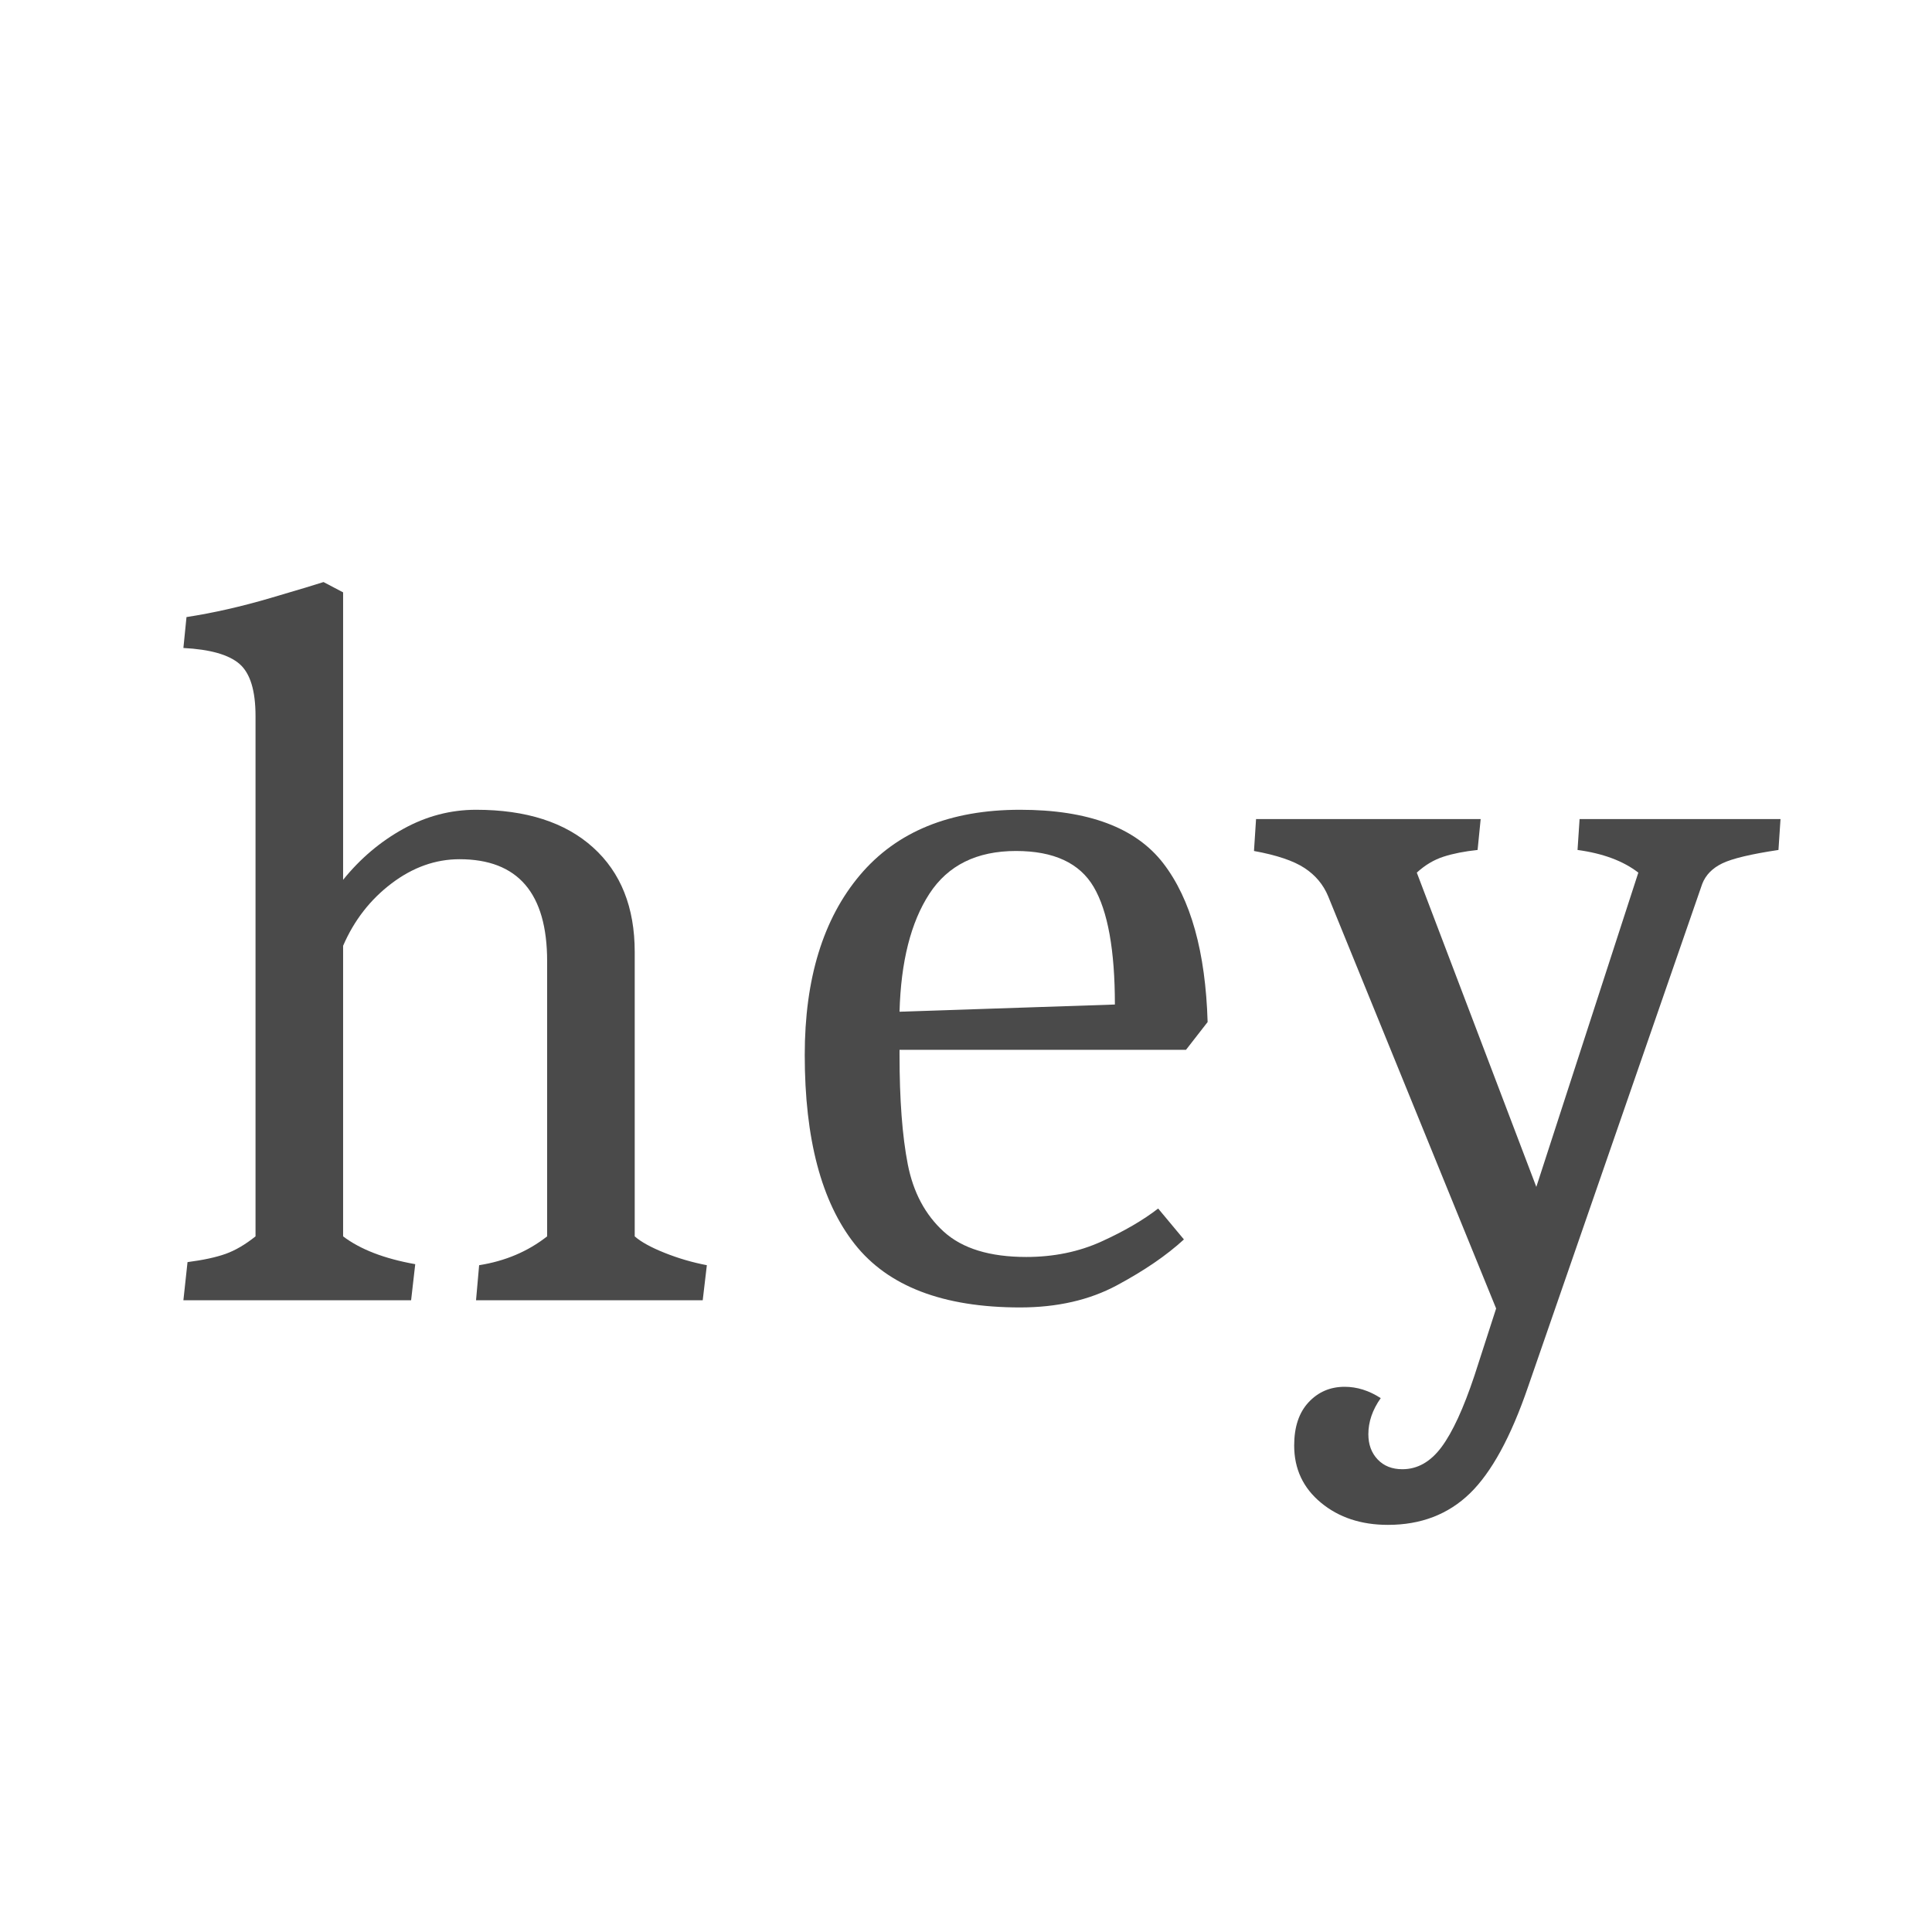 <svg version="1.0" preserveAspectRatio="xMidYMid meet" height="2000" viewBox="0 0 1500 1500" zoomAndPan="magnify" width="2000" xmlns:xlink="http://www.w3.org/1999/xlink" xmlns="http://www.w3.org/2000/svg"><defs><g></g></defs><g fill-opacity="1" fill="#4a4a4a"><g transform="translate(121.592, 1009.5)"><g><path d="M 24 -29.594 C 36.27 -31.195 46.133 -33.332 53.594 -36 C 61.062 -38.664 68.797 -43.195 76.797 -49.594 L 76.797 -453.594 C 76.797 -473.332 72.66 -486.801 64.391 -494 C 56.129 -501.195 41.598 -505.332 20.797 -506.406 L 23.203 -530.406 C 44.004 -533.602 65.738 -538.535 88.406 -545.203 C 111.07 -551.867 124.801 -556 129.594 -557.594 L 144.797 -549.594 L 144.797 -326.406 C 158.129 -342.938 173.727 -356.133 191.594 -366 C 209.469 -375.863 228.27 -380.797 248 -380.797 C 286.938 -380.797 317.203 -371.062 338.797 -351.594 C 360.398 -332.133 371.203 -305.07 371.203 -270.406 L 371.203 -49.594 C 376.004 -45.332 383.738 -41.066 394.406 -36.797 C 405.07 -32.535 416.004 -29.336 427.203 -27.203 L 424 0 L 248 0 L 250.406 -27.203 C 270.664 -30.398 288.266 -37.863 303.203 -49.594 L 303.203 -263.203 C 303.203 -316.004 280.535 -342.406 235.203 -342.406 C 216.535 -342.406 198.93 -336.133 182.391 -323.594 C 165.859 -311.062 153.328 -294.93 144.797 -275.203 L 144.797 -49.594 C 158.129 -39.469 176.797 -32.27 200.797 -28 L 197.594 0 L 20.797 0 Z M 24 -29.594"></path></g></g></g><g fill-opacity="1" fill="#4a4a4a"><g transform="translate(602.393, 1009.5)"><g><path d="M 189.594 5.594 C 129.863 5.594 87.066 -10.801 61.203 -43.594 C 35.336 -76.395 22.406 -125.332 22.406 -190.406 C 22.406 -249.602 36.672 -296.133 65.203 -330 C 93.734 -363.863 135.195 -380.797 189.594 -380.797 C 242.395 -380.797 279.461 -366.926 300.797 -339.188 C 322.129 -311.457 333.598 -270.395 335.203 -216 L 318.406 -194.406 L 96 -194.406 L 96 -190.406 C 96 -155.738 98.129 -127.469 102.391 -105.594 C 106.66 -83.727 115.992 -66.258 130.391 -53.188 C 144.797 -40.125 166.133 -33.594 194.406 -33.594 C 215.738 -33.594 235.203 -37.594 252.797 -45.594 C 270.398 -53.594 285.066 -62.129 296.797 -71.203 L 316.797 -47.203 C 303.461 -34.93 286.129 -23.062 264.797 -11.594 C 243.461 -0.133 218.395 5.594 189.594 5.594 Z M 263.203 -229.594 C 263.203 -271.727 257.734 -302.129 246.797 -320.797 C 235.867 -339.461 215.738 -348.797 186.406 -348.797 C 156 -348.797 133.594 -337.727 119.188 -315.594 C 104.789 -293.469 97.062 -262.938 96 -224 Z M 263.203 -229.594"></path></g></g></g><g fill-opacity="1" fill="#4a4a4a"><g transform="translate(992.794, 1009.5)"><g><path d="M 84.797 174.406 C 63.992 174.406 46.66 168.672 32.797 157.203 C 18.93 145.734 12 130.93 12 112.797 C 12 98.398 15.734 87.203 23.203 79.203 C 30.672 71.203 40.004 67.203 51.203 67.203 C 60.797 67.203 70.129 70.133 79.203 76 C 72.797 85.062 69.594 94.395 69.594 104 C 69.594 112 71.992 118.531 76.797 123.594 C 81.598 128.664 88 131.203 96 131.203 C 107.727 131.203 117.859 125.469 126.391 114 C 134.93 102.531 143.469 84 152 58.406 L 168.797 6.406 L 38.406 -313.594 C 34.664 -322.664 28.531 -330 20 -335.594 C 11.469 -341.195 -1.598 -345.598 -19.203 -348.797 L -17.594 -373.594 L 156.797 -373.594 L 154.406 -349.594 C 144.27 -348.531 135.469 -346.797 128 -344.391 C 120.531 -341.992 113.598 -337.863 107.203 -332 L 200 -88 L 279.203 -332 C 267.461 -341.062 251.727 -346.926 232 -349.594 L 233.594 -373.594 L 389.594 -373.594 L 388 -349.594 C 366.664 -346.395 352.129 -342.926 344.391 -339.188 C 336.66 -335.457 331.461 -330.129 328.797 -323.203 L 193.594 67.203 C 180.258 106.129 165.191 133.727 148.391 150 C 131.598 166.27 110.398 174.406 84.797 174.406 Z M 84.797 174.406"></path></g></g></g></svg>